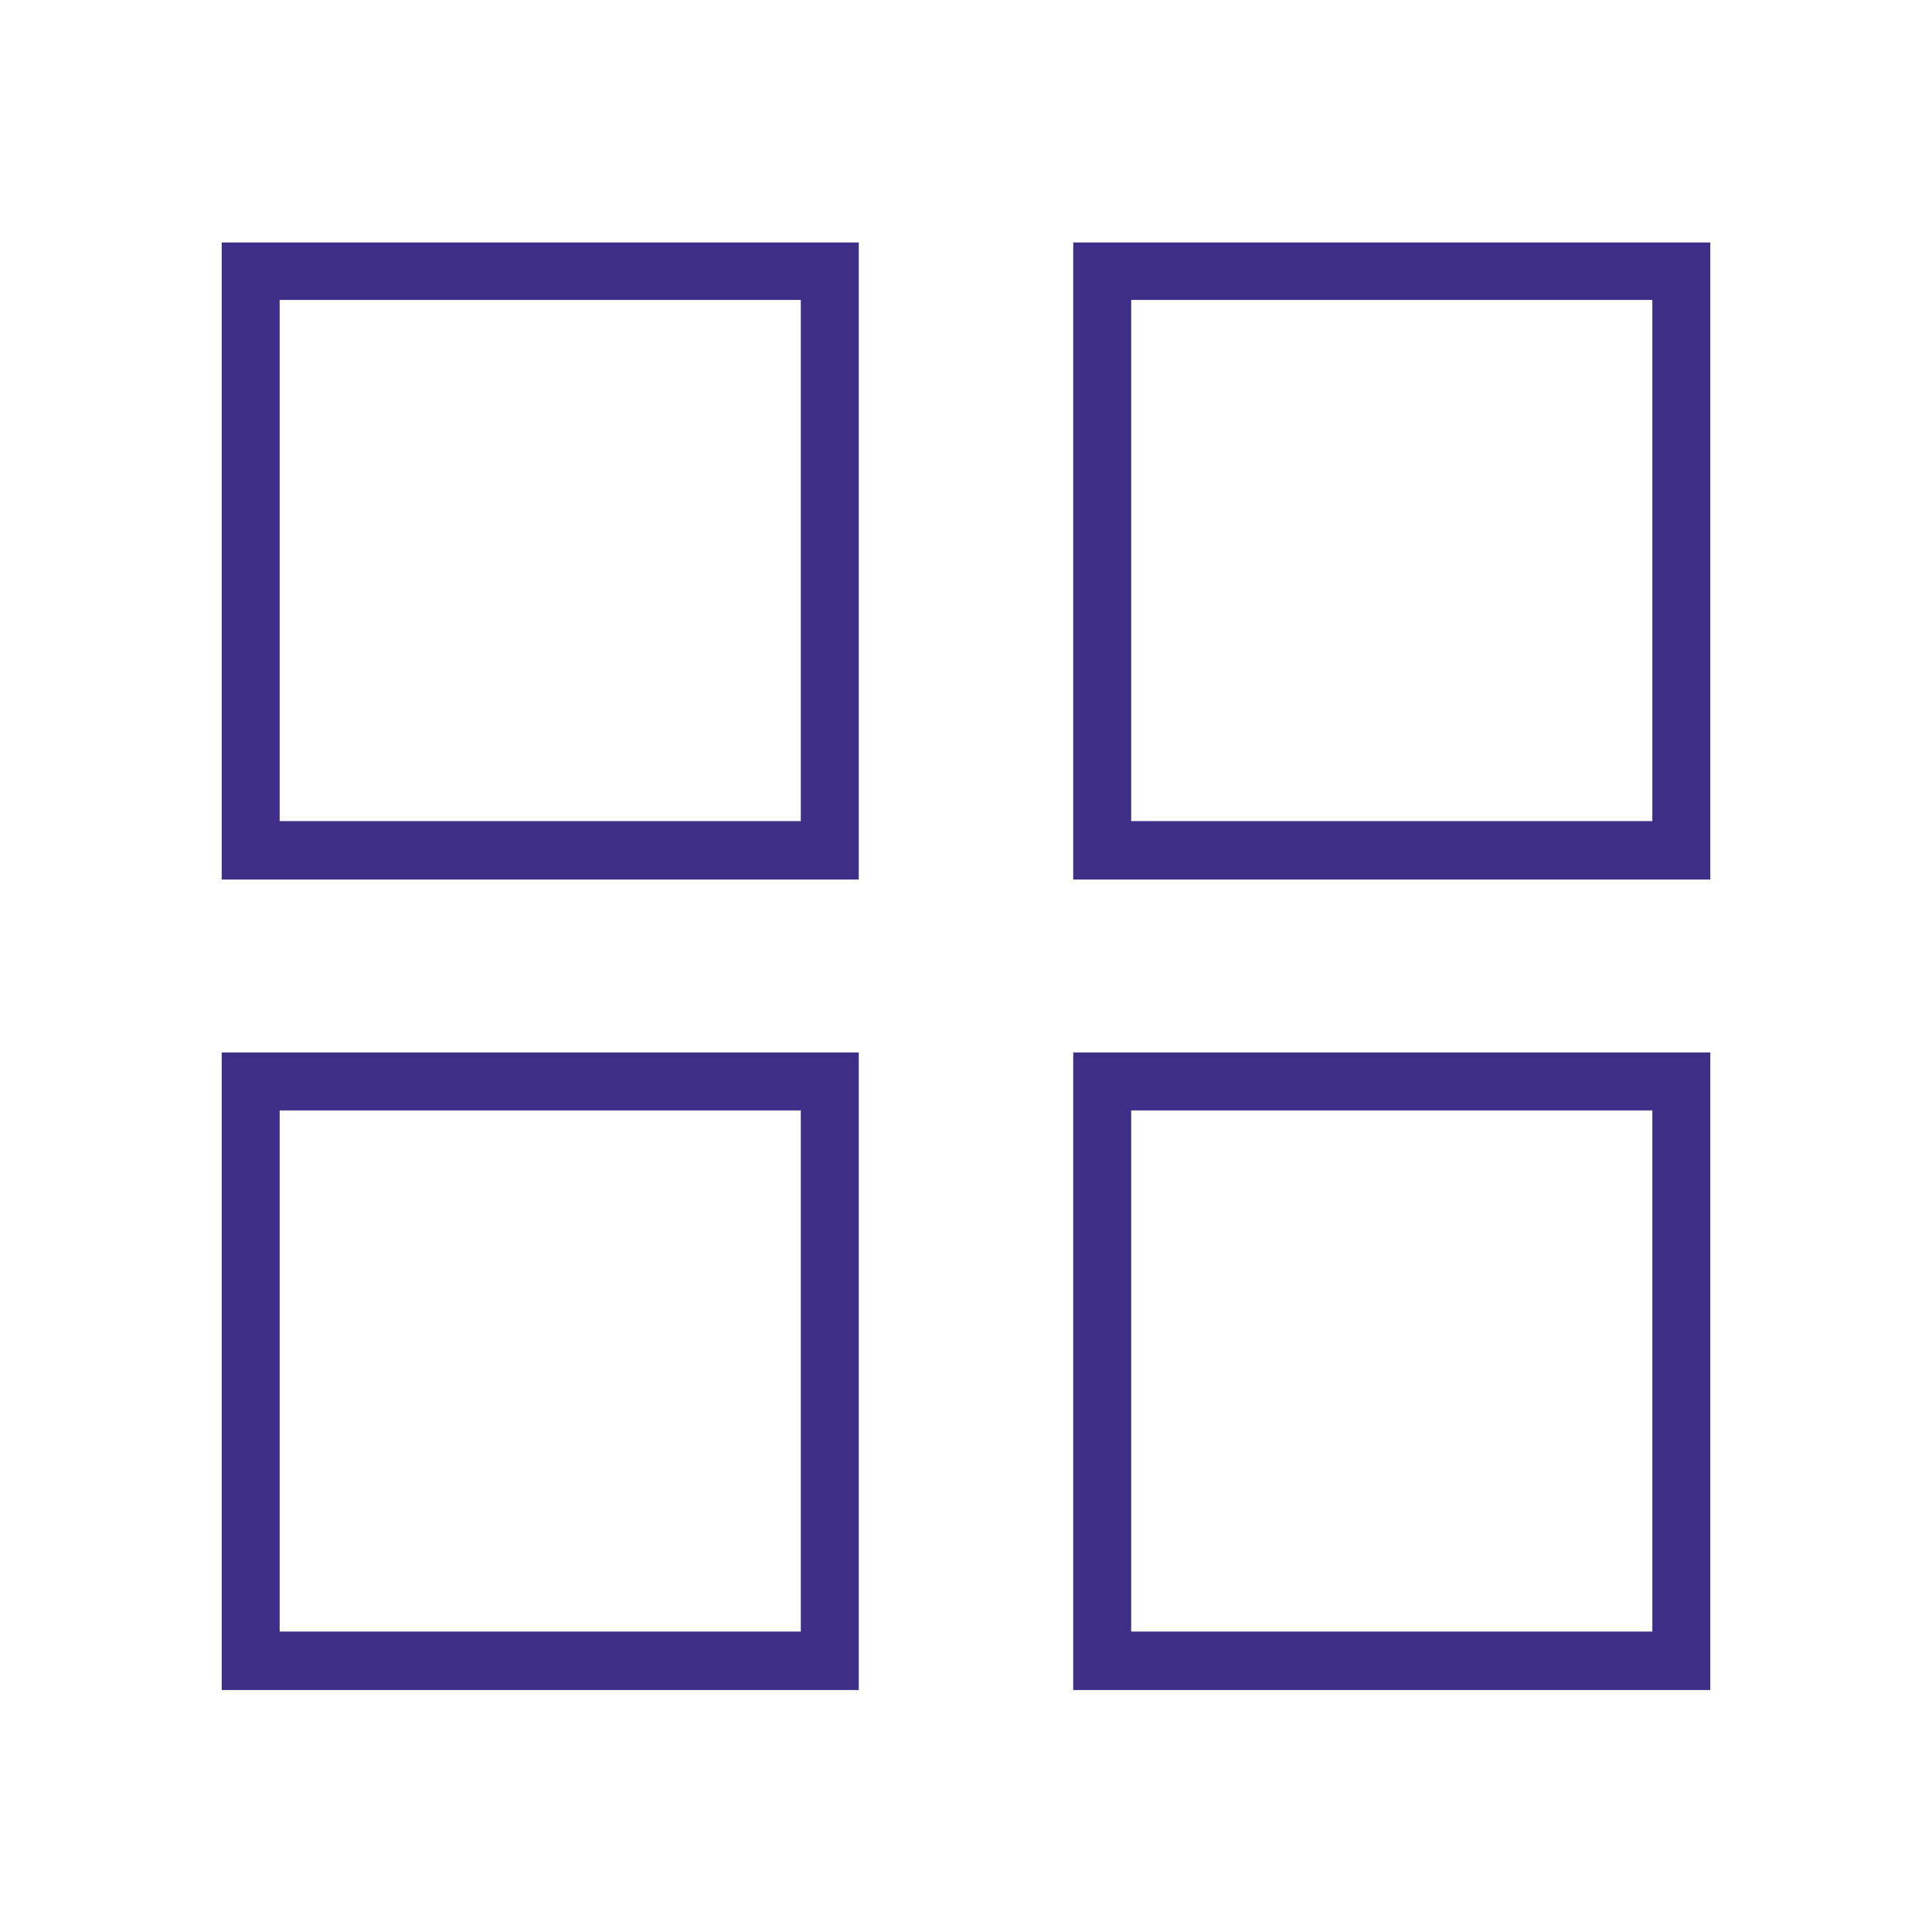 <?xml version="1.0" encoding="utf-8"?>
<!-- Generator: Adobe Illustrator 27.9.3, SVG Export Plug-In . SVG Version: 9.03 Build 53313)  -->
<svg version="1.1" id="Layer_1" xmlns="http://www.w3.org/2000/svg" xmlns:xlink="http://www.w3.org/1999/xlink" x="0px" y="0px"
	 width="40px" height="40px" viewBox="0 0 40 40" style="enable-background:new 0 0 40 40;" xml:space="preserve">
<style type="text/css">
	.st0{fill:#3F2E88;}
</style>
<g>
	<path class="st0" d="M4.59,18.21h13.19V5.02H4.59V18.21z M16.58,6.21v10.79H5.79V6.21H16.58z"/>
	<path class="st0" d="M22.22,5.02v13.19h13.19V5.02H22.22z M23.42,17.01V6.21h10.79v10.79H23.42z"/>
	<path class="st0" d="M4.59,34.99h13.19V21.79H4.59V34.99z M16.58,22.99v10.79H5.79V22.99H16.58z"/>
	<path class="st0" d="M22.22,34.99h13.19V21.79H22.22V34.99z M34.21,22.99v10.79H23.42V22.99H34.21z"/>
</g>
<g>
</g>
<g>
</g>
<g>
</g>
<g>
</g>
<g>
</g>
<g>
</g>
<g>
</g>
<g>
</g>
<g>
</g>
<g>
</g>
<g>
</g>
<g>
</g>
<g>
</g>
<g>
</g>
<g>
</g>
</svg>
